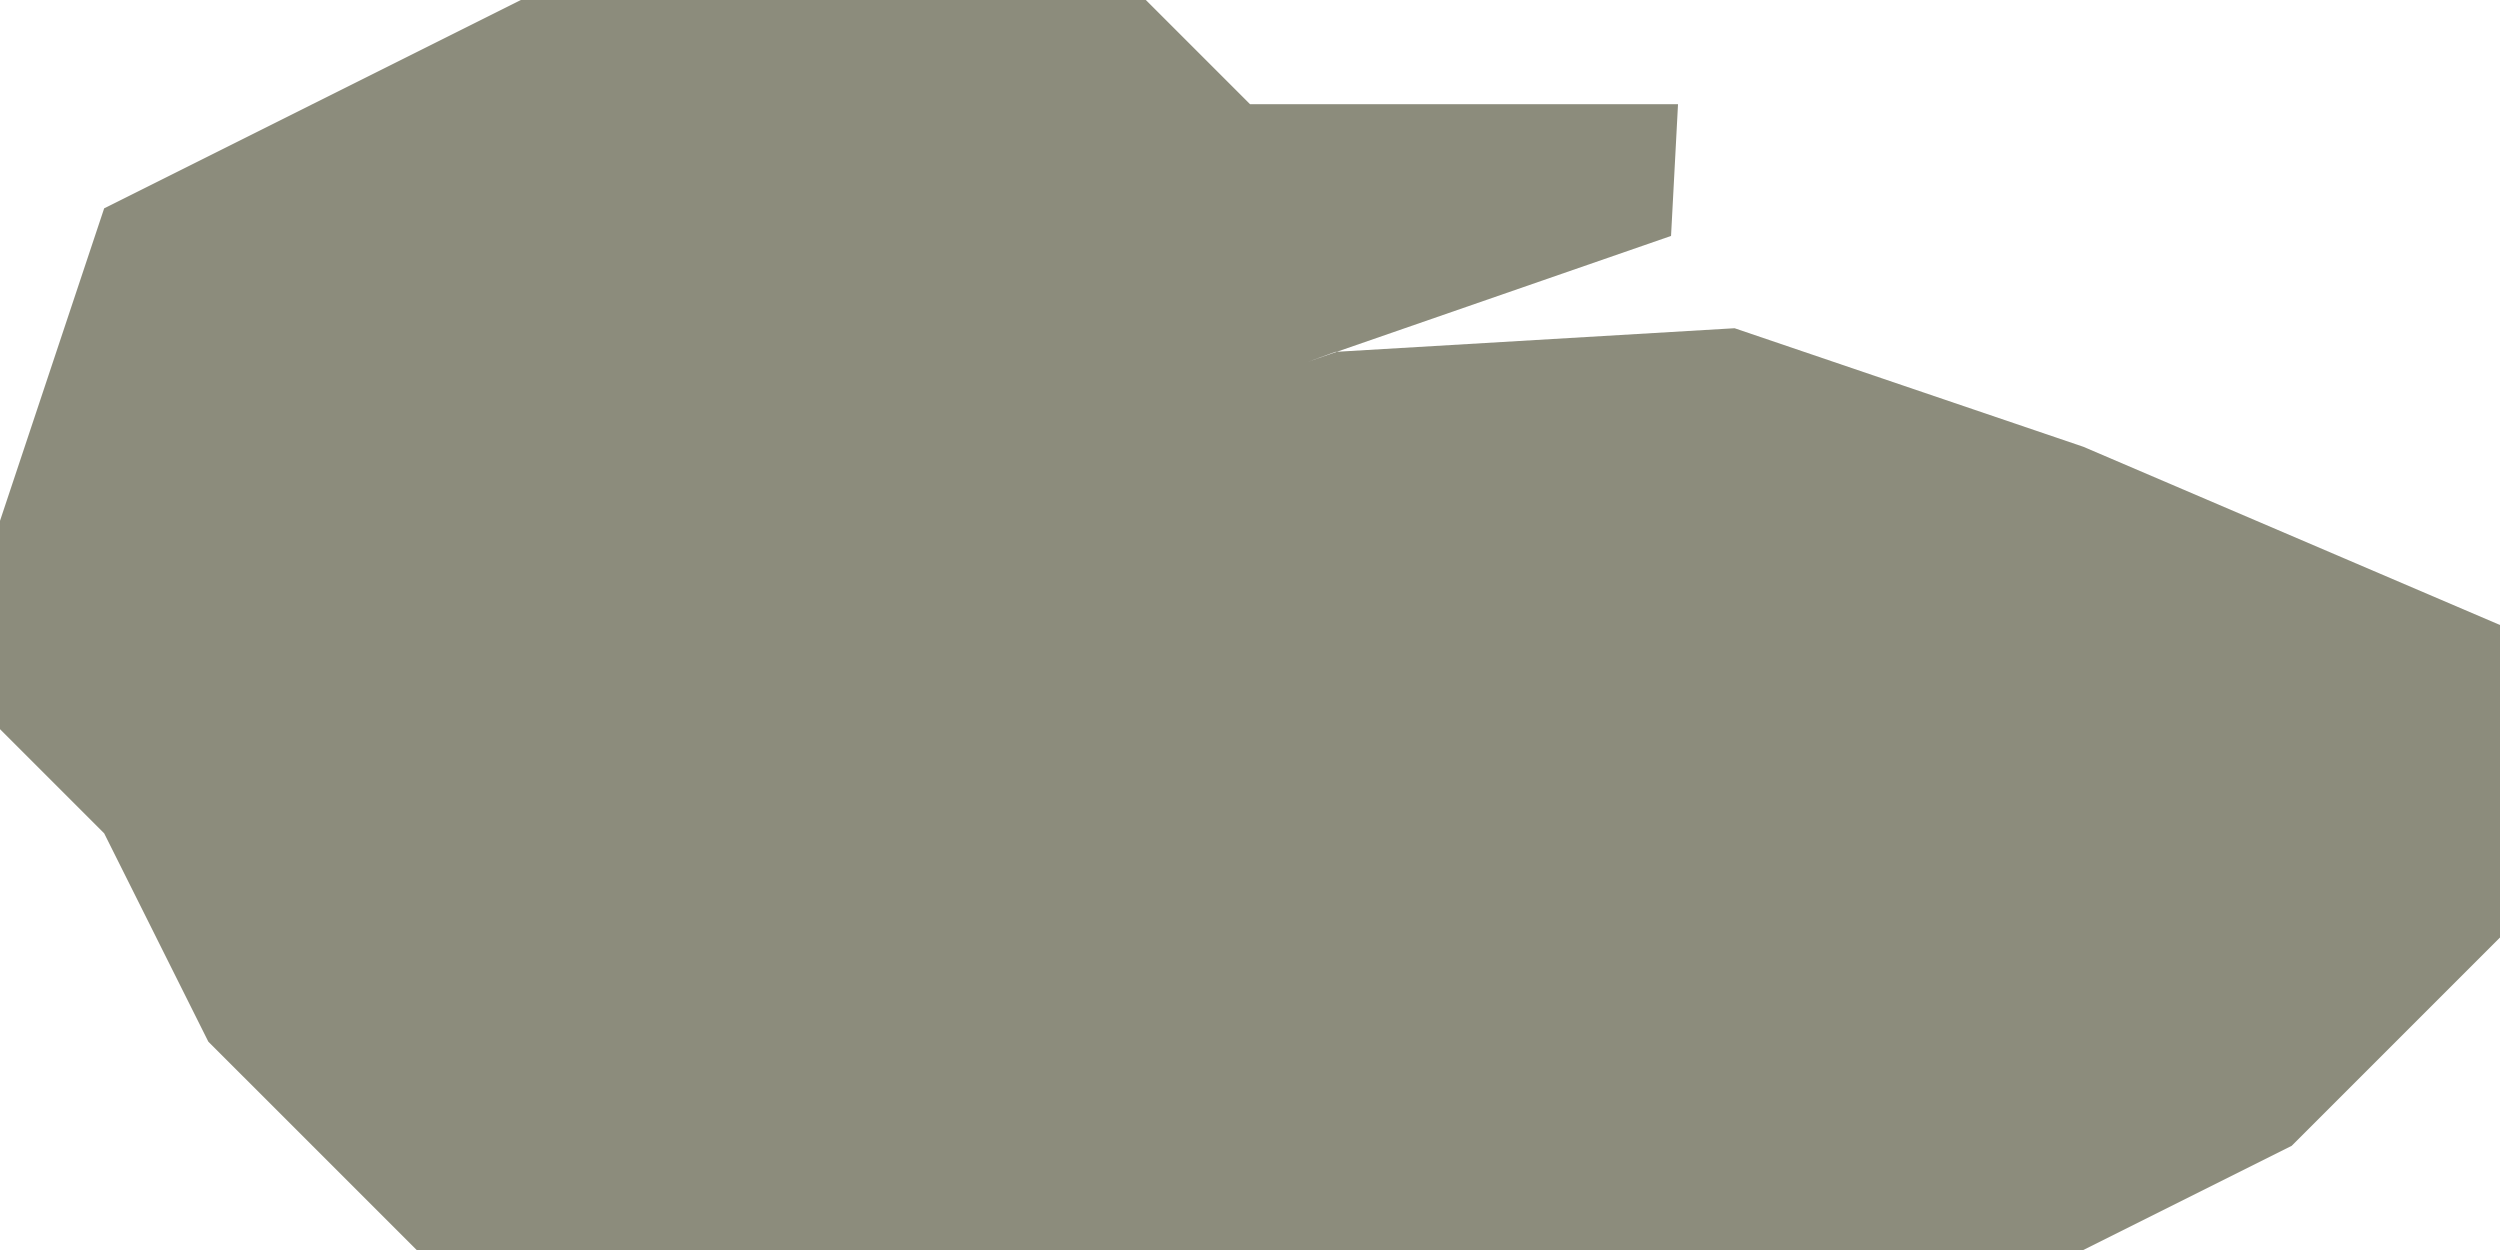 <svg xmlns="http://www.w3.org/2000/svg" xmlns:xlink="http://www.w3.org/1999/xlink" preserveAspectRatio="xMidYMid" width="24" height="12" viewBox="0 0 24 12">
  <defs>
    <style>
      .cls-1 {
        fill: #8c8c7c;
        fill-rule: evenodd;
      }
    </style>
  </defs>
  <path d="M4.000,12.000 L20.000,12.000 L22.000,11.000 L24.000,9.000 L24.000,6.000 L20.000,4.289 L16.652,3.151 L12.819,3.378 L12.554,3.474 L16.042,2.265 L16.109,1.000 L12.000,1.000 L11.000,-0.000 L5.000,-0.000 L1.000,2.000 L-0.000,5.000 L-0.000,7.000 L1.000,8.000 L2.000,10.000 L4.000,12.000 Z" class="cls-1"/>
</svg>
